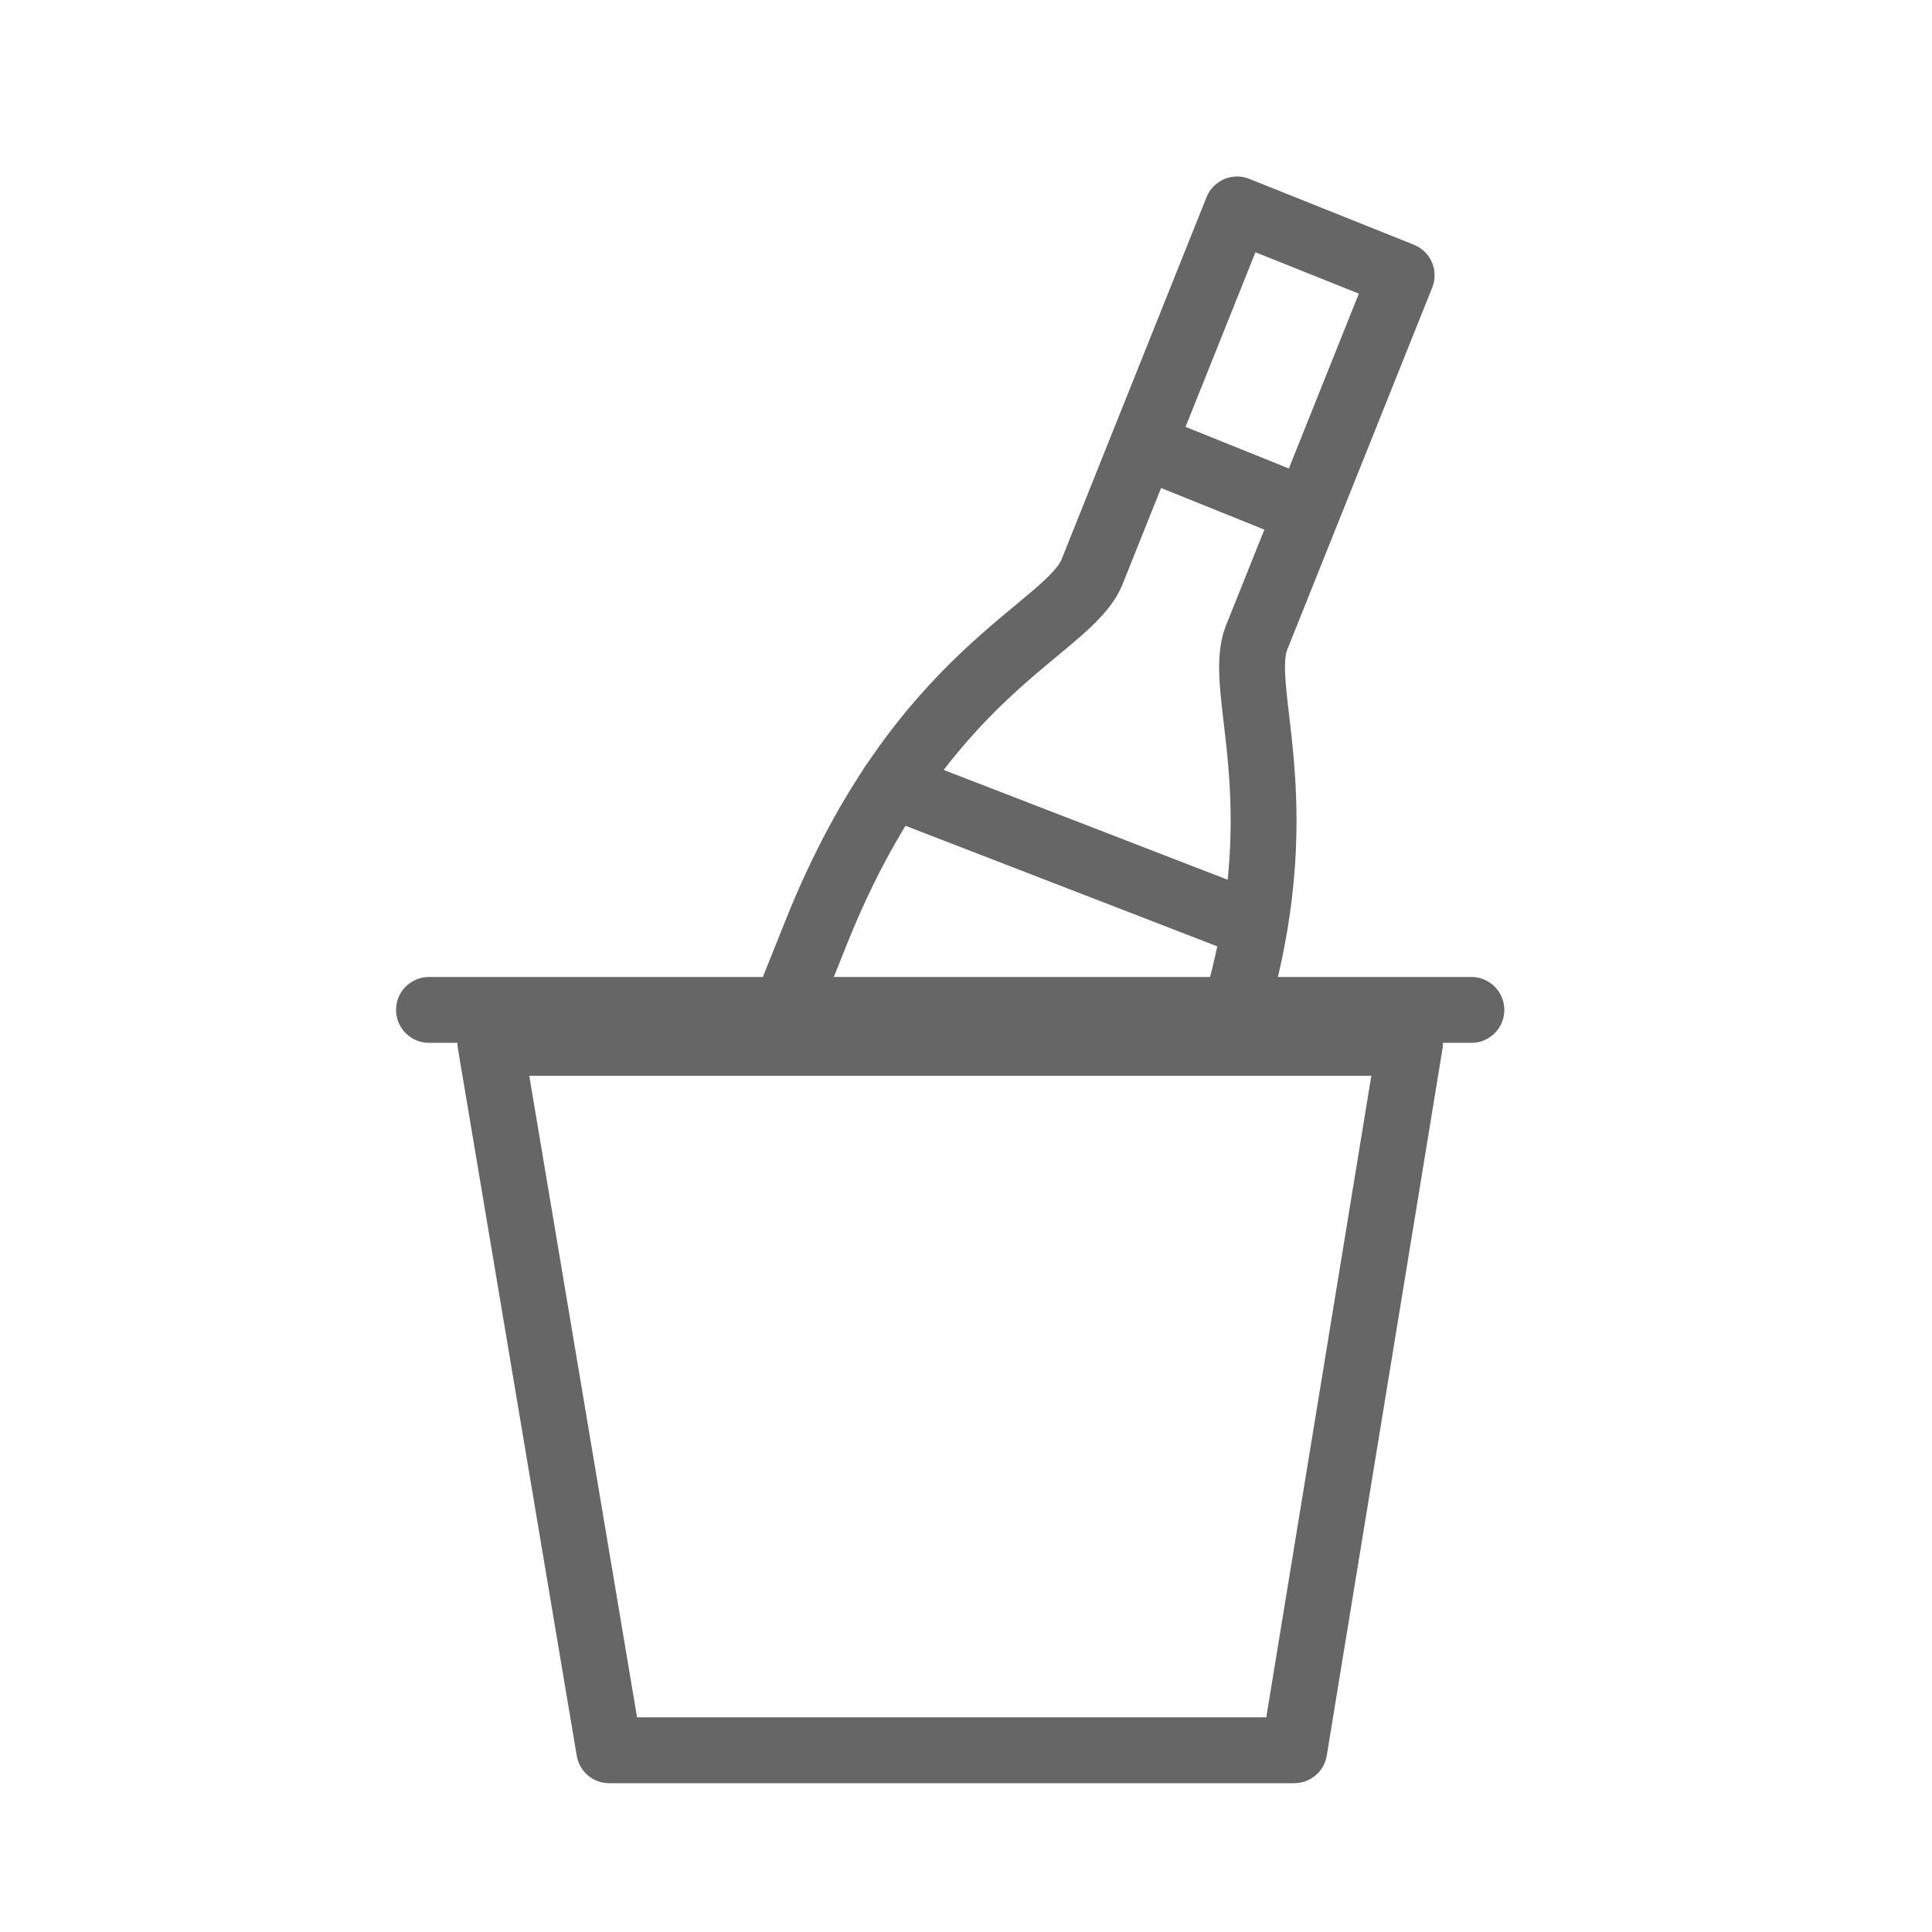 <svg xmlns="http://www.w3.org/2000/svg" fill="none" viewBox="0 0 44 44">
    <path stroke="#666666" stroke-linecap="round" stroke-linejoin="round" stroke-width="1.5" d="M28.21 22.717C29.482 18.118 28.15 15.694 28.62 14.517C29.232 12.992 31.325 7.761 31.922 6.27L28.174 4.77C27.576 6.261 25.484 11.492 24.873 13.018C24.336 14.36 20.979 15.259 18.592 21.225C18.399 21.707 18.191 22.228 17.97 22.778"/>
    <path stroke="#666666" stroke-linecap="round" stroke-linejoin="round" stroke-width="1.5" d="M26.124 10.177L29.74 11.634"/>
    <path stroke="#666666" stroke-linecap="round" stroke-linejoin="round" stroke-width="1.5" d="M20.318 17.885L28.539 21.064"/>
    <path fill-rule="evenodd" stroke="#666666" stroke-linecap="round" stroke-linejoin="round" stroke-width="1.5" d="M11.167 23.75L13.874 39.861H29.476L32.114 23.75H11.167Z" clip-rule="evenodd"/>
    <path stroke="#666666" stroke-linecap="round" stroke-linejoin="round" stroke-width="1.5" d="M9.77 23H33.51"/>
</svg>
